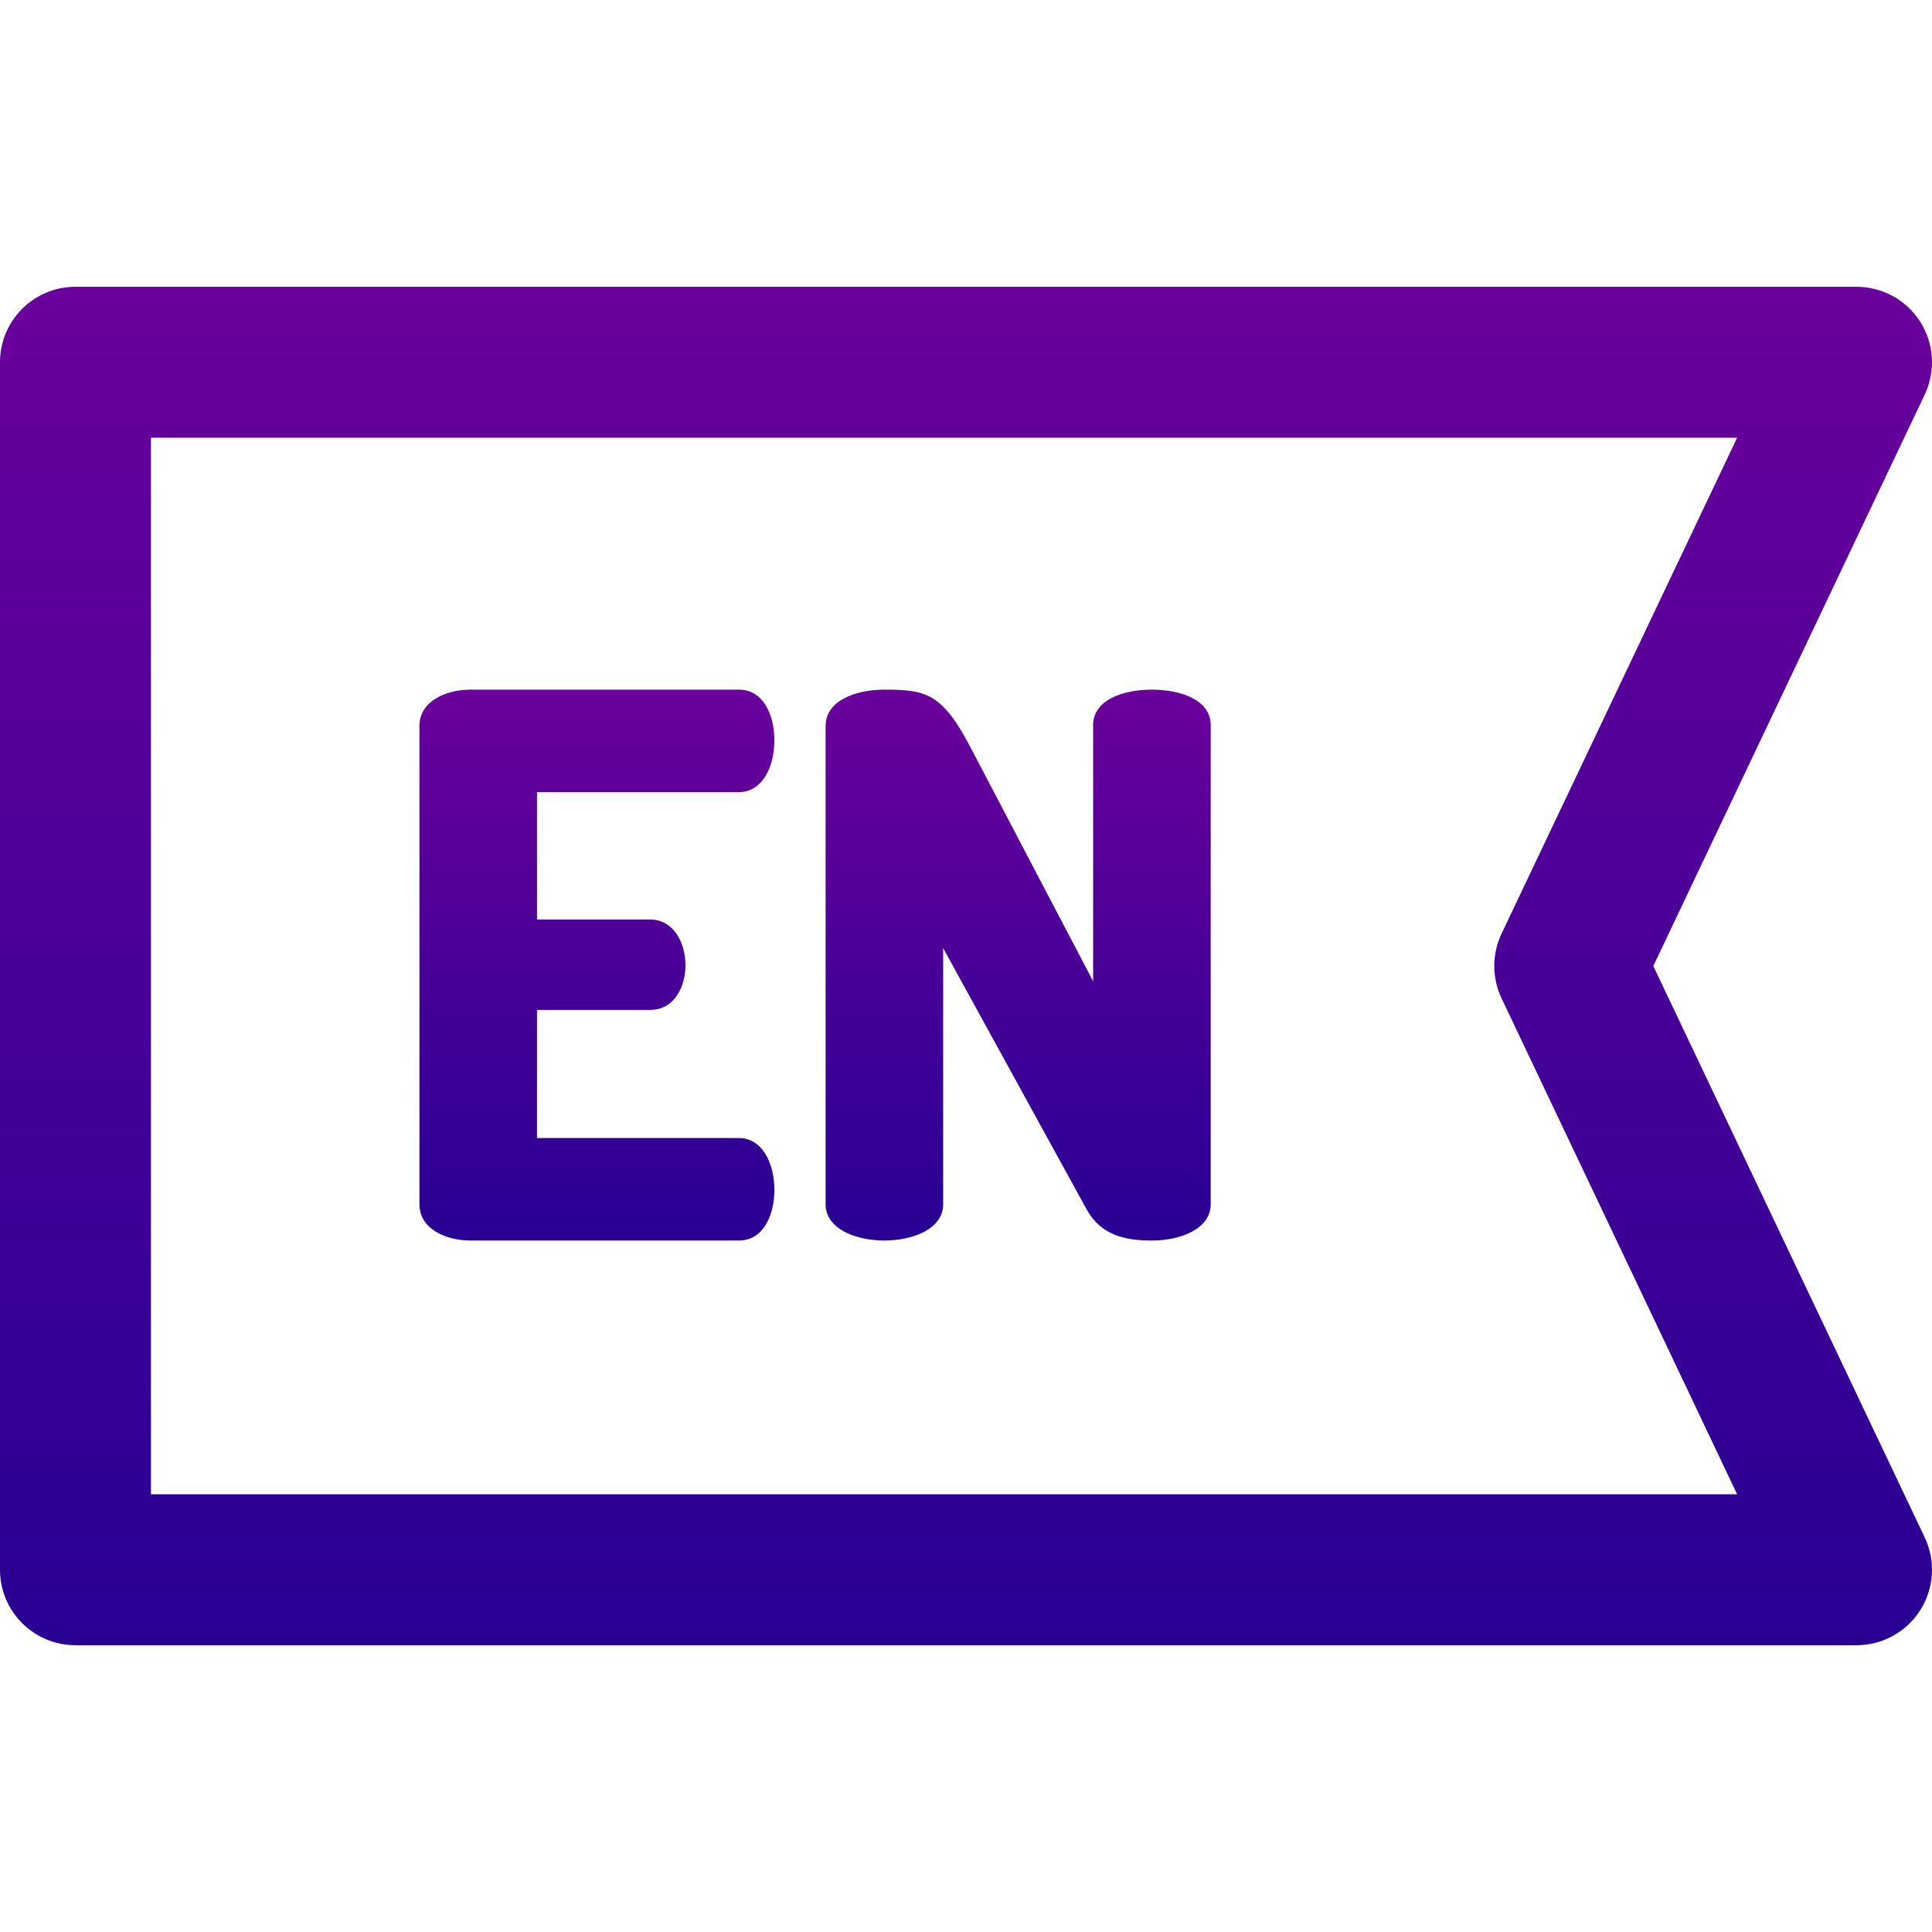 <?xml version="1.0" encoding="UTF-8"?> <svg xmlns="http://www.w3.org/2000/svg" width="512" height="512" viewBox="0 0 512 512" fill="none"> <path d="M305.271 182.764C297.482 182.764 289.693 185.561 289.693 192.151V260.051L257.341 198.342C249.751 183.763 245.558 182.764 234.374 182.764C226.585 182.764 218.797 185.76 218.797 192.35V319.163C218.797 325.554 226.585 328.749 234.374 328.749C242.163 328.749 249.951 325.554 249.951 319.163V251.263L287.895 320.362C291.69 327.352 298.081 328.75 305.27 328.75C313.058 328.75 320.846 325.555 320.846 319.164V192.15C320.846 185.561 313.058 182.764 305.271 182.764Z" fill="url(#paint0_linear)"></path> <path d="M195.834 209.924C201.825 209.924 205.221 203.534 205.221 196.145C205.221 189.754 202.424 182.764 195.834 182.764H124.738C117.948 182.764 111.158 185.959 111.158 192.35V319.164C111.158 325.555 117.948 328.75 124.738 328.75H195.834C202.424 328.75 205.221 321.76 205.221 315.369C205.221 307.981 201.825 301.59 195.834 301.59H142.313V267.64H172.269C178.86 267.64 181.655 261.25 181.655 255.858C181.655 249.467 178.26 243.675 172.269 243.675H142.313V209.924H195.834V209.924Z" fill="url(#paint1_linear)"></path> <path d="M438.142 256L510.066 104.581C513.009 98.385 512.572 91.112 508.907 85.314C505.241 79.516 498.859 76 492 76H20C8.954 76 0 84.954 0 96V416C0 427.046 8.954 436 20 436H492C498.859 436 505.241 432.484 508.906 426.686C512.571 420.888 513.009 413.616 510.065 407.419L438.142 256ZM40 396V116H460.358L397.934 247.419C395.355 252.849 395.355 259.151 397.934 264.581L460.358 396H40Z" fill="url(#paint2_linear)"></path> <defs> <linearGradient id="paint0_linear" x1="269.821" y1="182.764" x2="269.821" y2="328.75" gradientUnits="userSpaceOnUse"> <stop stop-color="#6B009B"></stop> <stop offset="1" stop-color="#270093"></stop> </linearGradient> <linearGradient id="paint1_linear" x1="158.19" y1="182.764" x2="158.19" y2="328.75" gradientUnits="userSpaceOnUse"> <stop stop-color="#6B009B"></stop> <stop offset="1" stop-color="#270093"></stop> </linearGradient> <linearGradient id="paint2_linear" x1="256" y1="76" x2="256" y2="436" gradientUnits="userSpaceOnUse"> <stop stop-color="#6B009B"></stop> <stop offset="1" stop-color="#270093"></stop> </linearGradient> </defs> </svg> 